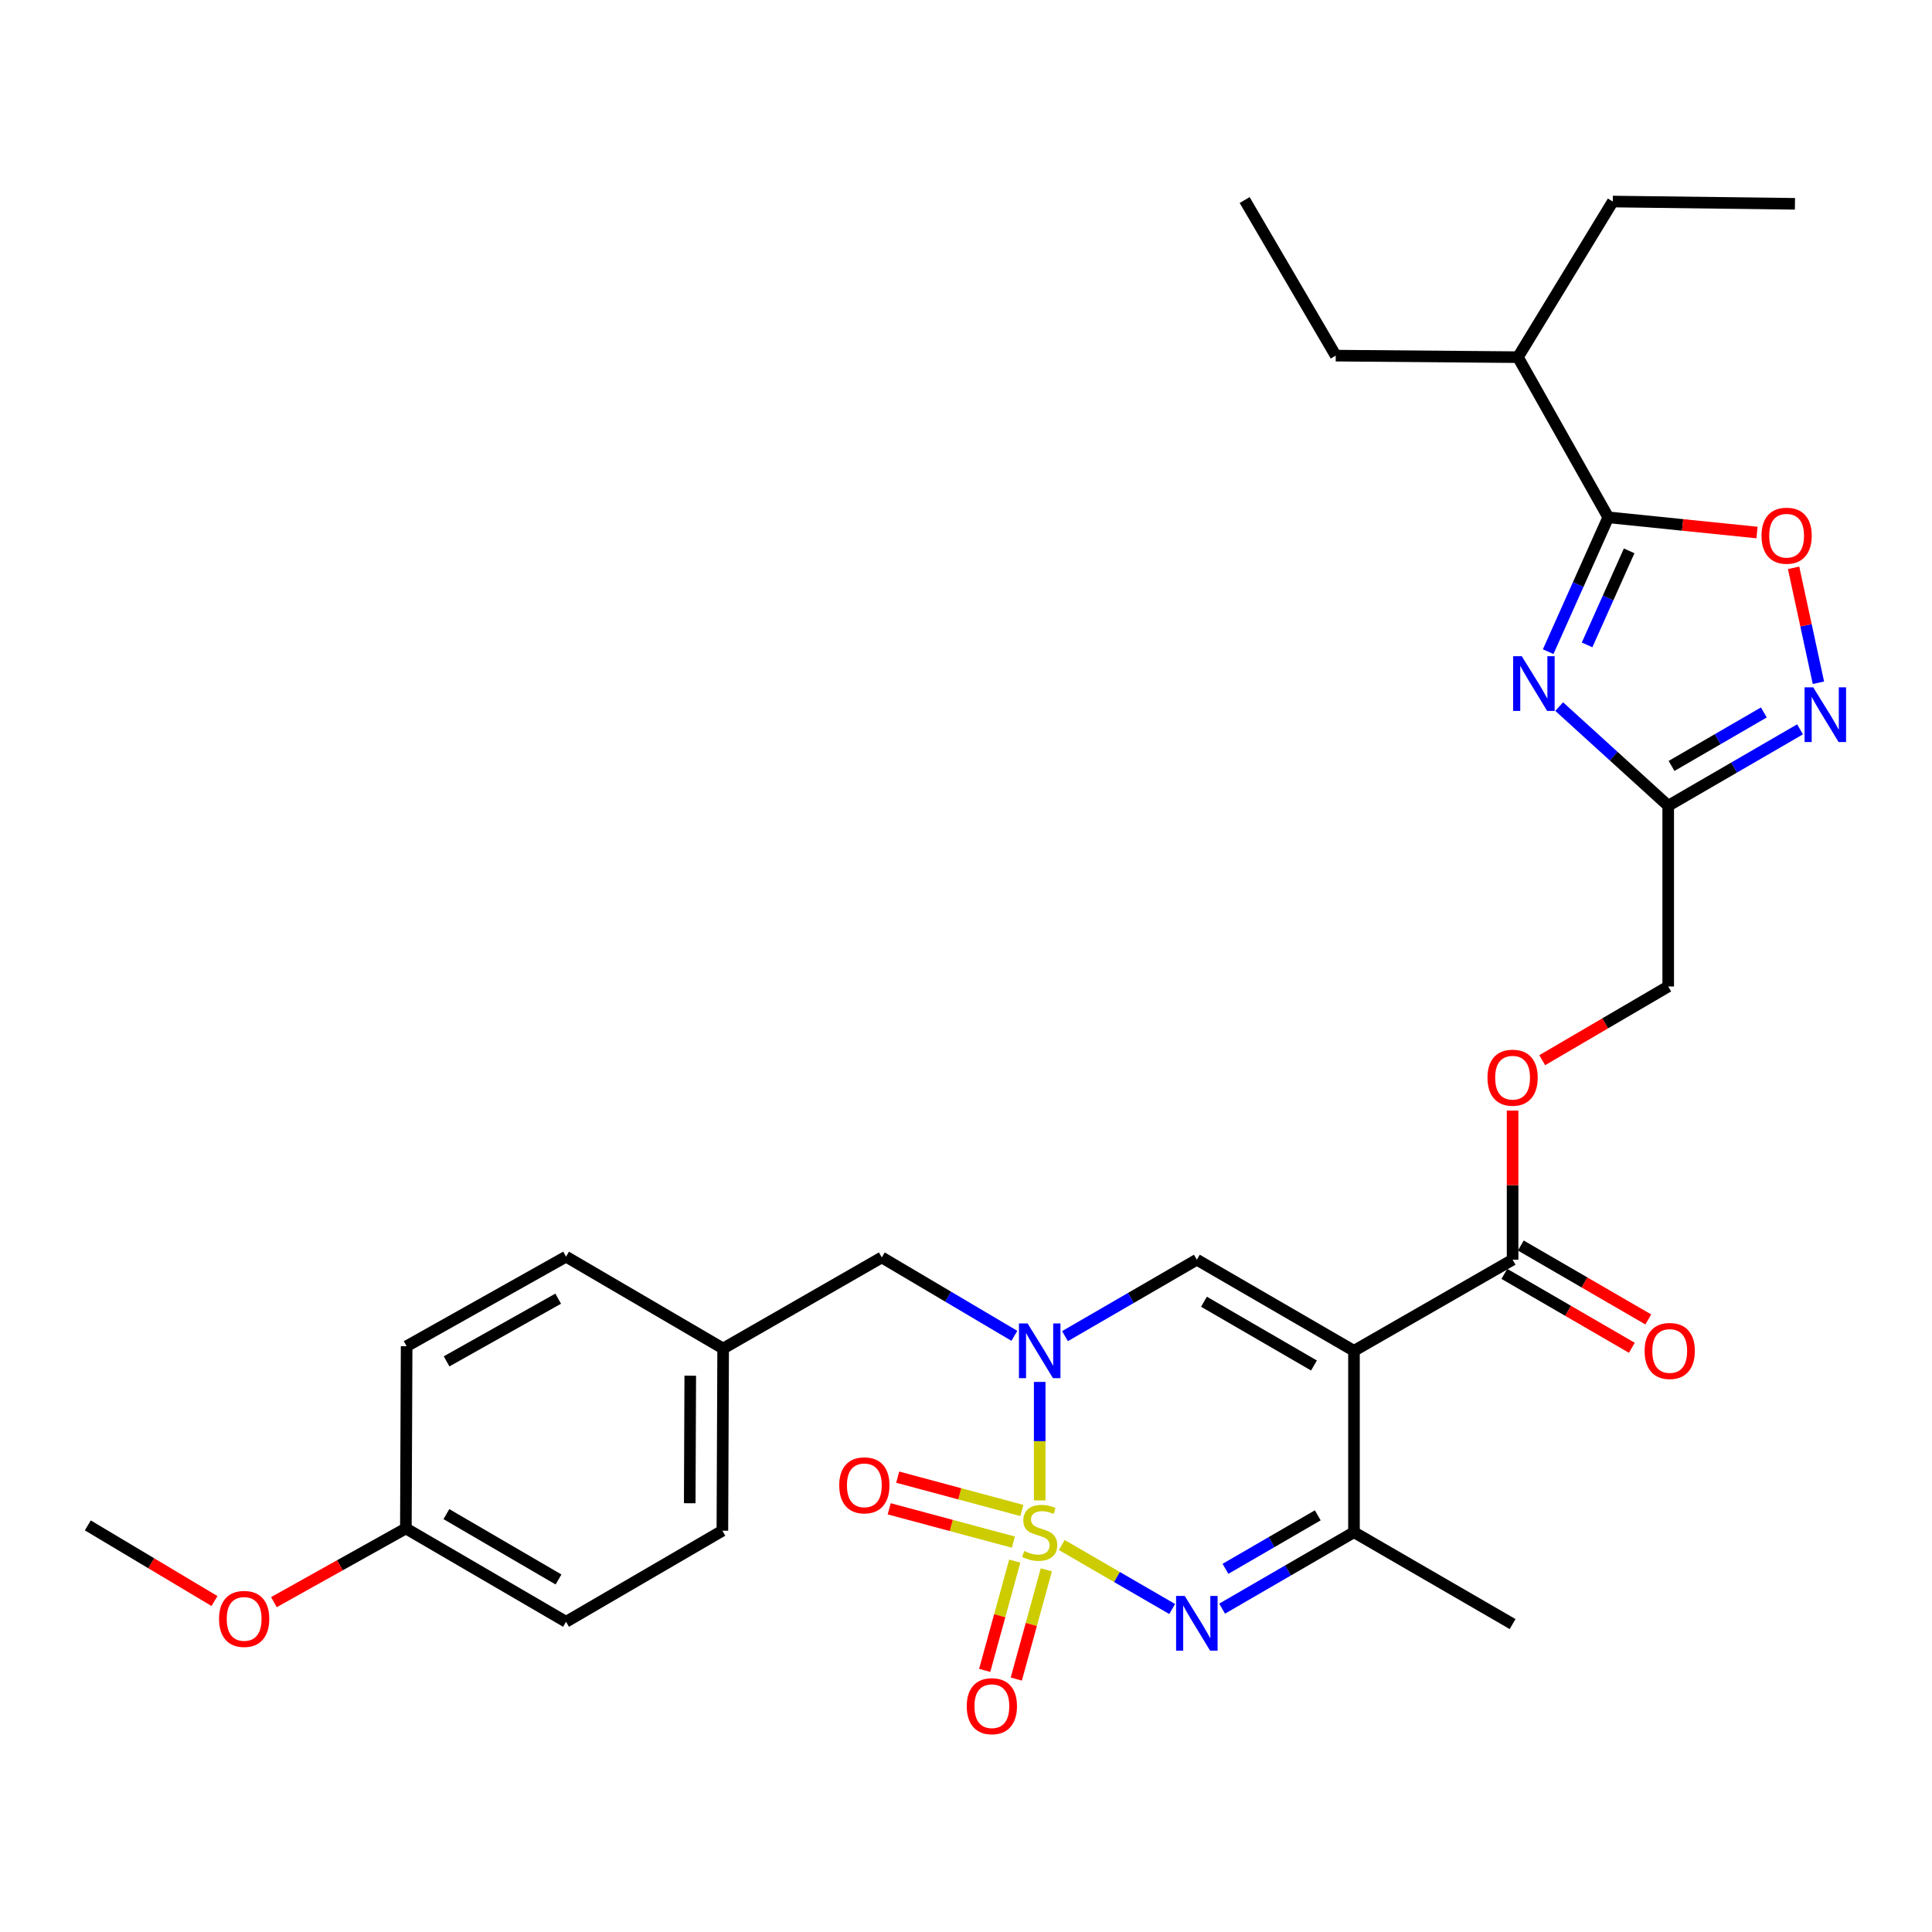 <?xml version='1.0' encoding='iso-8859-1'?>
<svg version='1.1' baseProfile='full'
              xmlns='http://www.w3.org/2000/svg'
                      xmlns:rdkit='http://www.rdkit.org/xml'
                      xmlns:xlink='http://www.w3.org/1999/xlink'
                  xml:space='preserve'
width='1000px' height='1000px' viewBox='0 0 1000 1000'>
<!-- END OF HEADER -->
<rect style='opacity:1.0;fill:#FFFFFF;stroke:none' width='1000' height='1000' x='0' y='0'> </rect>
<path class='bond-0' d='M 538.147,776.607 L 538.147,745.94' style='fill:none;fill-rule:evenodd;stroke:#CCCC00;stroke-width:6px;stroke-linecap:butt;stroke-linejoin:miter;stroke-opacity:1' />
<path class='bond-0' d='M 538.147,745.94 L 538.147,715.273' style='fill:none;fill-rule:evenodd;stroke:#0000FF;stroke-width:6px;stroke-linecap:butt;stroke-linejoin:miter;stroke-opacity:1' />
<path class='bond-2' d='M 549.577,799.7 L 578.149,816.262' style='fill:none;fill-rule:evenodd;stroke:#CCCC00;stroke-width:6px;stroke-linecap:butt;stroke-linejoin:miter;stroke-opacity:1' />
<path class='bond-2' d='M 578.149,816.262 L 606.722,832.824' style='fill:none;fill-rule:evenodd;stroke:#0000FF;stroke-width:6px;stroke-linecap:butt;stroke-linejoin:miter;stroke-opacity:1' />
<path class='bond-11' d='M 525.233,808.037 L 517.453,836.311' style='fill:none;fill-rule:evenodd;stroke:#CCCC00;stroke-width:6px;stroke-linecap:butt;stroke-linejoin:miter;stroke-opacity:1' />
<path class='bond-11' d='M 517.453,836.311 L 509.673,864.584' style='fill:none;fill-rule:evenodd;stroke:#FF0000;stroke-width:6px;stroke-linecap:butt;stroke-linejoin:miter;stroke-opacity:1' />
<path class='bond-11' d='M 541.588,812.537 L 533.808,840.811' style='fill:none;fill-rule:evenodd;stroke:#CCCC00;stroke-width:6px;stroke-linecap:butt;stroke-linejoin:miter;stroke-opacity:1' />
<path class='bond-11' d='M 533.808,840.811 L 526.028,869.084' style='fill:none;fill-rule:evenodd;stroke:#FF0000;stroke-width:6px;stroke-linecap:butt;stroke-linejoin:miter;stroke-opacity:1' />
<path class='bond-12' d='M 528.915,781.816 L 496.777,773.194' style='fill:none;fill-rule:evenodd;stroke:#CCCC00;stroke-width:6px;stroke-linecap:butt;stroke-linejoin:miter;stroke-opacity:1' />
<path class='bond-12' d='M 496.777,773.194 L 464.64,764.571' style='fill:none;fill-rule:evenodd;stroke:#FF0000;stroke-width:6px;stroke-linecap:butt;stroke-linejoin:miter;stroke-opacity:1' />
<path class='bond-12' d='M 524.52,798.199 L 492.382,789.577' style='fill:none;fill-rule:evenodd;stroke:#CCCC00;stroke-width:6px;stroke-linecap:butt;stroke-linejoin:miter;stroke-opacity:1' />
<path class='bond-12' d='M 492.382,789.577 L 460.244,780.954' style='fill:none;fill-rule:evenodd;stroke:#FF0000;stroke-width:6px;stroke-linecap:butt;stroke-linejoin:miter;stroke-opacity:1' />
<path class='bond-4' d='M 551.237,691.588 L 585.359,671.805' style='fill:none;fill-rule:evenodd;stroke:#0000FF;stroke-width:6px;stroke-linecap:butt;stroke-linejoin:miter;stroke-opacity:1' />
<path class='bond-4' d='M 585.359,671.805 L 619.482,652.022' style='fill:none;fill-rule:evenodd;stroke:#000000;stroke-width:6px;stroke-linecap:butt;stroke-linejoin:miter;stroke-opacity:1' />
<path class='bond-13' d='M 525.033,691.423 L 490.725,671.133' style='fill:none;fill-rule:evenodd;stroke:#0000FF;stroke-width:6px;stroke-linecap:butt;stroke-linejoin:miter;stroke-opacity:1' />
<path class='bond-13' d='M 490.725,671.133 L 456.416,650.844' style='fill:none;fill-rule:evenodd;stroke:#000000;stroke-width:6px;stroke-linecap:butt;stroke-linejoin:miter;stroke-opacity:1' />
<path class='bond-1' d='M 700.816,699.178 L 700.816,793.074' style='fill:none;fill-rule:evenodd;stroke:#000000;stroke-width:6px;stroke-linecap:butt;stroke-linejoin:miter;stroke-opacity:1' />
<path class='bond-10' d='M 700.816,699.178 L 782.914,652.022' style='fill:none;fill-rule:evenodd;stroke:#000000;stroke-width:6px;stroke-linecap:butt;stroke-linejoin:miter;stroke-opacity:1' />
<path class='bond-31' d='M 700.816,699.178 L 619.482,652.022' style='fill:none;fill-rule:evenodd;stroke:#000000;stroke-width:6px;stroke-linecap:butt;stroke-linejoin:miter;stroke-opacity:1' />
<path class='bond-31' d='M 680.108,706.779 L 623.174,673.77' style='fill:none;fill-rule:evenodd;stroke:#000000;stroke-width:6px;stroke-linecap:butt;stroke-linejoin:miter;stroke-opacity:1' />
<path class='bond-5' d='M 632.572,832.632 L 666.694,812.853' style='fill:none;fill-rule:evenodd;stroke:#0000FF;stroke-width:6px;stroke-linecap:butt;stroke-linejoin:miter;stroke-opacity:1' />
<path class='bond-5' d='M 666.694,812.853 L 700.816,793.074' style='fill:none;fill-rule:evenodd;stroke:#000000;stroke-width:6px;stroke-linecap:butt;stroke-linejoin:miter;stroke-opacity:1' />
<path class='bond-5' d='M 634.302,812.023 L 658.187,798.178' style='fill:none;fill-rule:evenodd;stroke:#0000FF;stroke-width:6px;stroke-linecap:butt;stroke-linejoin:miter;stroke-opacity:1' />
<path class='bond-5' d='M 658.187,798.178 L 682.073,784.333' style='fill:none;fill-rule:evenodd;stroke:#000000;stroke-width:6px;stroke-linecap:butt;stroke-linejoin:miter;stroke-opacity:1' />
<path class='bond-3' d='M 807.029,365.727 L 835.248,391.391' style='fill:none;fill-rule:evenodd;stroke:#0000FF;stroke-width:6px;stroke-linecap:butt;stroke-linejoin:miter;stroke-opacity:1' />
<path class='bond-3' d='M 835.248,391.391 L 863.467,417.055' style='fill:none;fill-rule:evenodd;stroke:#000000;stroke-width:6px;stroke-linecap:butt;stroke-linejoin:miter;stroke-opacity:1' />
<path class='bond-6' d='M 801.327,337.306 L 816.876,302.537' style='fill:none;fill-rule:evenodd;stroke:#0000FF;stroke-width:6px;stroke-linecap:butt;stroke-linejoin:miter;stroke-opacity:1' />
<path class='bond-6' d='M 816.876,302.537 L 832.426,267.767' style='fill:none;fill-rule:evenodd;stroke:#000000;stroke-width:6px;stroke-linecap:butt;stroke-linejoin:miter;stroke-opacity:1' />
<path class='bond-6' d='M 821.476,333.8 L 832.361,309.462' style='fill:none;fill-rule:evenodd;stroke:#0000FF;stroke-width:6px;stroke-linecap:butt;stroke-linejoin:miter;stroke-opacity:1' />
<path class='bond-6' d='M 832.361,309.462 L 843.245,285.123' style='fill:none;fill-rule:evenodd;stroke:#000000;stroke-width:6px;stroke-linecap:butt;stroke-linejoin:miter;stroke-opacity:1' />
<path class='bond-22' d='M 700.816,793.074 L 782.914,840.616' style='fill:none;fill-rule:evenodd;stroke:#000000;stroke-width:6px;stroke-linecap:butt;stroke-linejoin:miter;stroke-opacity:1' />
<path class='bond-17' d='M 832.426,267.767 L 785.675,184.868' style='fill:none;fill-rule:evenodd;stroke:#000000;stroke-width:6px;stroke-linecap:butt;stroke-linejoin:miter;stroke-opacity:1' />
<path class='bond-33' d='M 832.426,267.767 L 870.927,271.701' style='fill:none;fill-rule:evenodd;stroke:#000000;stroke-width:6px;stroke-linecap:butt;stroke-linejoin:miter;stroke-opacity:1' />
<path class='bond-33' d='M 870.927,271.701 L 909.428,275.635' style='fill:none;fill-rule:evenodd;stroke:#FF0000;stroke-width:6px;stroke-linecap:butt;stroke-linejoin:miter;stroke-opacity:1' />
<path class='bond-7' d='M 863.467,417.055 L 863.467,510.593' style='fill:none;fill-rule:evenodd;stroke:#000000;stroke-width:6px;stroke-linecap:butt;stroke-linejoin:miter;stroke-opacity:1' />
<path class='bond-8' d='M 863.467,417.055 L 897.58,397.281' style='fill:none;fill-rule:evenodd;stroke:#000000;stroke-width:6px;stroke-linecap:butt;stroke-linejoin:miter;stroke-opacity:1' />
<path class='bond-8' d='M 897.58,397.281 L 931.693,377.506' style='fill:none;fill-rule:evenodd;stroke:#0000FF;stroke-width:6px;stroke-linecap:butt;stroke-linejoin:miter;stroke-opacity:1' />
<path class='bond-8' d='M 865.194,396.448 L 889.073,382.606' style='fill:none;fill-rule:evenodd;stroke:#000000;stroke-width:6px;stroke-linecap:butt;stroke-linejoin:miter;stroke-opacity:1' />
<path class='bond-8' d='M 889.073,382.606 L 912.952,368.763' style='fill:none;fill-rule:evenodd;stroke:#0000FF;stroke-width:6px;stroke-linecap:butt;stroke-linejoin:miter;stroke-opacity:1' />
<path class='bond-9' d='M 941.211,353.387 L 934.785,323.648' style='fill:none;fill-rule:evenodd;stroke:#0000FF;stroke-width:6px;stroke-linecap:butt;stroke-linejoin:miter;stroke-opacity:1' />
<path class='bond-9' d='M 934.785,323.648 L 928.359,293.909' style='fill:none;fill-rule:evenodd;stroke:#FF0000;stroke-width:6px;stroke-linecap:butt;stroke-linejoin:miter;stroke-opacity:1' />
<path class='bond-14' d='M 782.914,652.022 L 782.914,613.435' style='fill:none;fill-rule:evenodd;stroke:#000000;stroke-width:6px;stroke-linecap:butt;stroke-linejoin:miter;stroke-opacity:1' />
<path class='bond-14' d='M 782.914,613.435 L 782.914,574.847' style='fill:none;fill-rule:evenodd;stroke:#FF0000;stroke-width:6px;stroke-linecap:butt;stroke-linejoin:miter;stroke-opacity:1' />
<path class='bond-15' d='M 778.66,659.359 L 811.653,678.487' style='fill:none;fill-rule:evenodd;stroke:#000000;stroke-width:6px;stroke-linecap:butt;stroke-linejoin:miter;stroke-opacity:1' />
<path class='bond-15' d='M 811.653,678.487 L 844.645,697.615' style='fill:none;fill-rule:evenodd;stroke:#FF0000;stroke-width:6px;stroke-linecap:butt;stroke-linejoin:miter;stroke-opacity:1' />
<path class='bond-15' d='M 787.168,644.685 L 820.16,663.813' style='fill:none;fill-rule:evenodd;stroke:#000000;stroke-width:6px;stroke-linecap:butt;stroke-linejoin:miter;stroke-opacity:1' />
<path class='bond-15' d='M 820.16,663.813 L 853.153,682.941' style='fill:none;fill-rule:evenodd;stroke:#FF0000;stroke-width:6px;stroke-linecap:butt;stroke-linejoin:miter;stroke-opacity:1' />
<path class='bond-18' d='M 456.416,650.844 L 374.299,697.99' style='fill:none;fill-rule:evenodd;stroke:#000000;stroke-width:6px;stroke-linecap:butt;stroke-linejoin:miter;stroke-opacity:1' />
<path class='bond-16' d='M 798.248,548.757 L 830.857,529.675' style='fill:none;fill-rule:evenodd;stroke:#FF0000;stroke-width:6px;stroke-linecap:butt;stroke-linejoin:miter;stroke-opacity:1' />
<path class='bond-16' d='M 830.857,529.675 L 863.467,510.593' style='fill:none;fill-rule:evenodd;stroke:#000000;stroke-width:6px;stroke-linecap:butt;stroke-linejoin:miter;stroke-opacity:1' />
<path class='bond-26' d='M 785.675,184.868 L 691.374,184.076' style='fill:none;fill-rule:evenodd;stroke:#000000;stroke-width:6px;stroke-linecap:butt;stroke-linejoin:miter;stroke-opacity:1' />
<path class='bond-27' d='M 785.675,184.868 L 834.782,104.315' style='fill:none;fill-rule:evenodd;stroke:#000000;stroke-width:6px;stroke-linecap:butt;stroke-linejoin:miter;stroke-opacity:1' />
<path class='bond-20' d='M 374.299,697.99 L 292.983,650.448' style='fill:none;fill-rule:evenodd;stroke:#000000;stroke-width:6px;stroke-linecap:butt;stroke-linejoin:miter;stroke-opacity:1' />
<path class='bond-21' d='M 374.299,697.99 L 373.903,792.292' style='fill:none;fill-rule:evenodd;stroke:#000000;stroke-width:6px;stroke-linecap:butt;stroke-linejoin:miter;stroke-opacity:1' />
<path class='bond-21' d='M 357.278,712.064 L 357.001,778.075' style='fill:none;fill-rule:evenodd;stroke:#000000;stroke-width:6px;stroke-linecap:butt;stroke-linejoin:miter;stroke-opacity:1' />
<path class='bond-19' d='M 210.075,791.114 L 292.983,839.438' style='fill:none;fill-rule:evenodd;stroke:#000000;stroke-width:6px;stroke-linecap:butt;stroke-linejoin:miter;stroke-opacity:1' />
<path class='bond-19' d='M 231.053,783.708 L 289.089,817.535' style='fill:none;fill-rule:evenodd;stroke:#000000;stroke-width:6px;stroke-linecap:butt;stroke-linejoin:miter;stroke-opacity:1' />
<path class='bond-25' d='M 210.075,791.114 L 175.923,810.189' style='fill:none;fill-rule:evenodd;stroke:#000000;stroke-width:6px;stroke-linecap:butt;stroke-linejoin:miter;stroke-opacity:1' />
<path class='bond-25' d='M 175.923,810.189 L 141.771,829.264' style='fill:none;fill-rule:evenodd;stroke:#FF0000;stroke-width:6px;stroke-linecap:butt;stroke-linejoin:miter;stroke-opacity:1' />
<path class='bond-32' d='M 210.075,791.114 L 210.471,696.803' style='fill:none;fill-rule:evenodd;stroke:#000000;stroke-width:6px;stroke-linecap:butt;stroke-linejoin:miter;stroke-opacity:1' />
<path class='bond-23' d='M 292.983,650.448 L 210.471,696.803' style='fill:none;fill-rule:evenodd;stroke:#000000;stroke-width:6px;stroke-linecap:butt;stroke-linejoin:miter;stroke-opacity:1' />
<path class='bond-23' d='M 288.914,672.19 L 231.155,704.638' style='fill:none;fill-rule:evenodd;stroke:#000000;stroke-width:6px;stroke-linecap:butt;stroke-linejoin:miter;stroke-opacity:1' />
<path class='bond-24' d='M 373.903,792.292 L 292.983,839.438' style='fill:none;fill-rule:evenodd;stroke:#000000;stroke-width:6px;stroke-linecap:butt;stroke-linejoin:miter;stroke-opacity:1' />
<path class='bond-28' d='M 111.018,828.694 L 78.237,809.117' style='fill:none;fill-rule:evenodd;stroke:#FF0000;stroke-width:6px;stroke-linecap:butt;stroke-linejoin:miter;stroke-opacity:1' />
<path class='bond-28' d='M 78.237,809.117 L 45.455,789.54' style='fill:none;fill-rule:evenodd;stroke:#000000;stroke-width:6px;stroke-linecap:butt;stroke-linejoin:miter;stroke-opacity:1' />
<path class='bond-30' d='M 691.374,184.076 L 644.228,103.542' style='fill:none;fill-rule:evenodd;stroke:#000000;stroke-width:6px;stroke-linecap:butt;stroke-linejoin:miter;stroke-opacity:1' />
<path class='bond-29' d='M 834.782,104.315 L 929.064,105.493' style='fill:none;fill-rule:evenodd;stroke:#000000;stroke-width:6px;stroke-linecap:butt;stroke-linejoin:miter;stroke-opacity:1' />
<path  class='atom-0' d='M 530.147 802.794
Q 530.467 802.914, 531.787 803.474
Q 533.107 804.034, 534.547 804.394
Q 536.027 804.714, 537.467 804.714
Q 540.147 804.714, 541.707 803.434
Q 543.267 802.114, 543.267 799.834
Q 543.267 798.274, 542.467 797.314
Q 541.707 796.354, 540.507 795.834
Q 539.307 795.314, 537.307 794.714
Q 534.787 793.954, 533.267 793.234
Q 531.787 792.514, 530.707 790.994
Q 529.667 789.474, 529.667 786.914
Q 529.667 783.354, 532.067 781.154
Q 534.507 778.954, 539.307 778.954
Q 542.587 778.954, 546.307 780.514
L 545.387 783.594
Q 541.987 782.194, 539.427 782.194
Q 536.667 782.194, 535.147 783.354
Q 533.627 784.474, 533.667 786.434
Q 533.667 787.954, 534.427 788.874
Q 535.227 789.794, 536.347 790.314
Q 537.507 790.834, 539.427 791.434
Q 541.987 792.234, 543.507 793.034
Q 545.027 793.834, 546.107 795.474
Q 547.227 797.074, 547.227 799.834
Q 547.227 803.754, 544.587 805.874
Q 541.987 807.954, 537.627 807.954
Q 535.107 807.954, 533.187 807.394
Q 531.307 806.874, 529.067 805.954
L 530.147 802.794
' fill='#CCCC00'/>
<path  class='atom-1' d='M 531.887 685.018
L 541.167 700.018
Q 542.087 701.498, 543.567 704.178
Q 545.047 706.858, 545.127 707.018
L 545.127 685.018
L 548.887 685.018
L 548.887 713.338
L 545.007 713.338
L 535.047 696.938
Q 533.887 695.018, 532.647 692.818
Q 531.447 690.618, 531.087 689.938
L 531.087 713.338
L 527.407 713.338
L 527.407 685.018
L 531.887 685.018
' fill='#0000FF'/>
<path  class='atom-3' d='M 613.222 826.06
L 622.502 841.06
Q 623.422 842.54, 624.902 845.22
Q 626.382 847.9, 626.462 848.06
L 626.462 826.06
L 630.222 826.06
L 630.222 854.38
L 626.342 854.38
L 616.382 837.98
Q 615.222 836.06, 613.982 833.86
Q 612.782 831.66, 612.422 830.98
L 612.422 854.38
L 608.742 854.38
L 608.742 826.06
L 613.222 826.06
' fill='#0000FF'/>
<path  class='atom-4' d='M 787.68 339.663
L 796.96 354.663
Q 797.88 356.143, 799.36 358.823
Q 800.84 361.503, 800.92 361.663
L 800.92 339.663
L 804.68 339.663
L 804.68 367.983
L 800.8 367.983
L 790.84 351.583
Q 789.68 349.663, 788.44 347.463
Q 787.24 345.263, 786.88 344.583
L 786.88 367.983
L 783.2 367.983
L 783.2 339.663
L 787.68 339.663
' fill='#0000FF'/>
<path  class='atom-9' d='M 938.523 355.758
L 947.803 370.758
Q 948.723 372.238, 950.203 374.918
Q 951.683 377.598, 951.763 377.758
L 951.763 355.758
L 955.523 355.758
L 955.523 384.078
L 951.643 384.078
L 941.683 367.678
Q 940.523 365.758, 939.283 363.558
Q 938.083 361.358, 937.723 360.678
L 937.723 384.078
L 934.043 384.078
L 934.043 355.758
L 938.523 355.758
' fill='#0000FF'/>
<path  class='atom-10' d='M 911.748 277.28
Q 911.748 270.48, 915.108 266.68
Q 918.468 262.88, 924.748 262.88
Q 931.028 262.88, 934.388 266.68
Q 937.748 270.48, 937.748 277.28
Q 937.748 284.16, 934.348 288.08
Q 930.948 291.96, 924.748 291.96
Q 918.508 291.96, 915.108 288.08
Q 911.748 284.2, 911.748 277.28
M 924.748 288.76
Q 929.068 288.76, 931.388 285.88
Q 933.748 282.96, 933.748 277.28
Q 933.748 271.72, 931.388 268.92
Q 929.068 266.08, 924.748 266.08
Q 920.428 266.08, 918.068 268.88
Q 915.748 271.68, 915.748 277.28
Q 915.748 283, 918.068 285.88
Q 920.428 288.76, 924.748 288.76
' fill='#FF0000'/>
<path  class='atom-12' d='M 500.391 883.121
Q 500.391 876.321, 503.751 872.521
Q 507.111 868.721, 513.391 868.721
Q 519.671 868.721, 523.031 872.521
Q 526.391 876.321, 526.391 883.121
Q 526.391 890.001, 522.991 893.921
Q 519.591 897.801, 513.391 897.801
Q 507.151 897.801, 503.751 893.921
Q 500.391 890.041, 500.391 883.121
M 513.391 894.601
Q 517.711 894.601, 520.031 891.721
Q 522.391 888.801, 522.391 883.121
Q 522.391 877.561, 520.031 874.761
Q 517.711 871.921, 513.391 871.921
Q 509.071 871.921, 506.711 874.721
Q 504.391 877.521, 504.391 883.121
Q 504.391 888.841, 506.711 891.721
Q 509.071 894.601, 513.391 894.601
' fill='#FF0000'/>
<path  class='atom-13' d='M 434.388 768.804
Q 434.388 762.004, 437.748 758.204
Q 441.108 754.404, 447.388 754.404
Q 453.668 754.404, 457.028 758.204
Q 460.388 762.004, 460.388 768.804
Q 460.388 775.684, 456.988 779.604
Q 453.588 783.484, 447.388 783.484
Q 441.148 783.484, 437.748 779.604
Q 434.388 775.724, 434.388 768.804
M 447.388 780.284
Q 451.708 780.284, 454.028 777.404
Q 456.388 774.484, 456.388 768.804
Q 456.388 763.244, 454.028 760.444
Q 451.708 757.604, 447.388 757.604
Q 443.068 757.604, 440.708 760.404
Q 438.388 763.204, 438.388 768.804
Q 438.388 774.524, 440.708 777.404
Q 443.068 780.284, 447.388 780.284
' fill='#FF0000'/>
<path  class='atom-15' d='M 769.914 557.81
Q 769.914 551.01, 773.274 547.21
Q 776.634 543.41, 782.914 543.41
Q 789.194 543.41, 792.554 547.21
Q 795.914 551.01, 795.914 557.81
Q 795.914 564.69, 792.514 568.61
Q 789.114 572.49, 782.914 572.49
Q 776.674 572.49, 773.274 568.61
Q 769.914 564.73, 769.914 557.81
M 782.914 569.29
Q 787.234 569.29, 789.554 566.41
Q 791.914 563.49, 791.914 557.81
Q 791.914 552.25, 789.554 549.45
Q 787.234 546.61, 782.914 546.61
Q 778.594 546.61, 776.234 549.41
Q 773.914 552.21, 773.914 557.81
Q 773.914 563.53, 776.234 566.41
Q 778.594 569.29, 782.914 569.29
' fill='#FF0000'/>
<path  class='atom-16' d='M 851.249 699.258
Q 851.249 692.458, 854.609 688.658
Q 857.969 684.858, 864.249 684.858
Q 870.529 684.858, 873.889 688.658
Q 877.249 692.458, 877.249 699.258
Q 877.249 706.138, 873.849 710.058
Q 870.449 713.938, 864.249 713.938
Q 858.009 713.938, 854.609 710.058
Q 851.249 706.178, 851.249 699.258
M 864.249 710.738
Q 868.569 710.738, 870.889 707.858
Q 873.249 704.938, 873.249 699.258
Q 873.249 693.698, 870.889 690.898
Q 868.569 688.058, 864.249 688.058
Q 859.929 688.058, 857.569 690.858
Q 855.249 693.658, 855.249 699.258
Q 855.249 704.978, 857.569 707.858
Q 859.929 710.738, 864.249 710.738
' fill='#FF0000'/>
<path  class='atom-26' d='M 113.375 837.944
Q 113.375 831.144, 116.735 827.344
Q 120.095 823.544, 126.375 823.544
Q 132.655 823.544, 136.015 827.344
Q 139.375 831.144, 139.375 837.944
Q 139.375 844.824, 135.975 848.744
Q 132.575 852.624, 126.375 852.624
Q 120.135 852.624, 116.735 848.744
Q 113.375 844.864, 113.375 837.944
M 126.375 849.424
Q 130.695 849.424, 133.015 846.544
Q 135.375 843.624, 135.375 837.944
Q 135.375 832.384, 133.015 829.584
Q 130.695 826.744, 126.375 826.744
Q 122.055 826.744, 119.695 829.544
Q 117.375 832.344, 117.375 837.944
Q 117.375 843.664, 119.695 846.544
Q 122.055 849.424, 126.375 849.424
' fill='#FF0000'/>
</svg>
